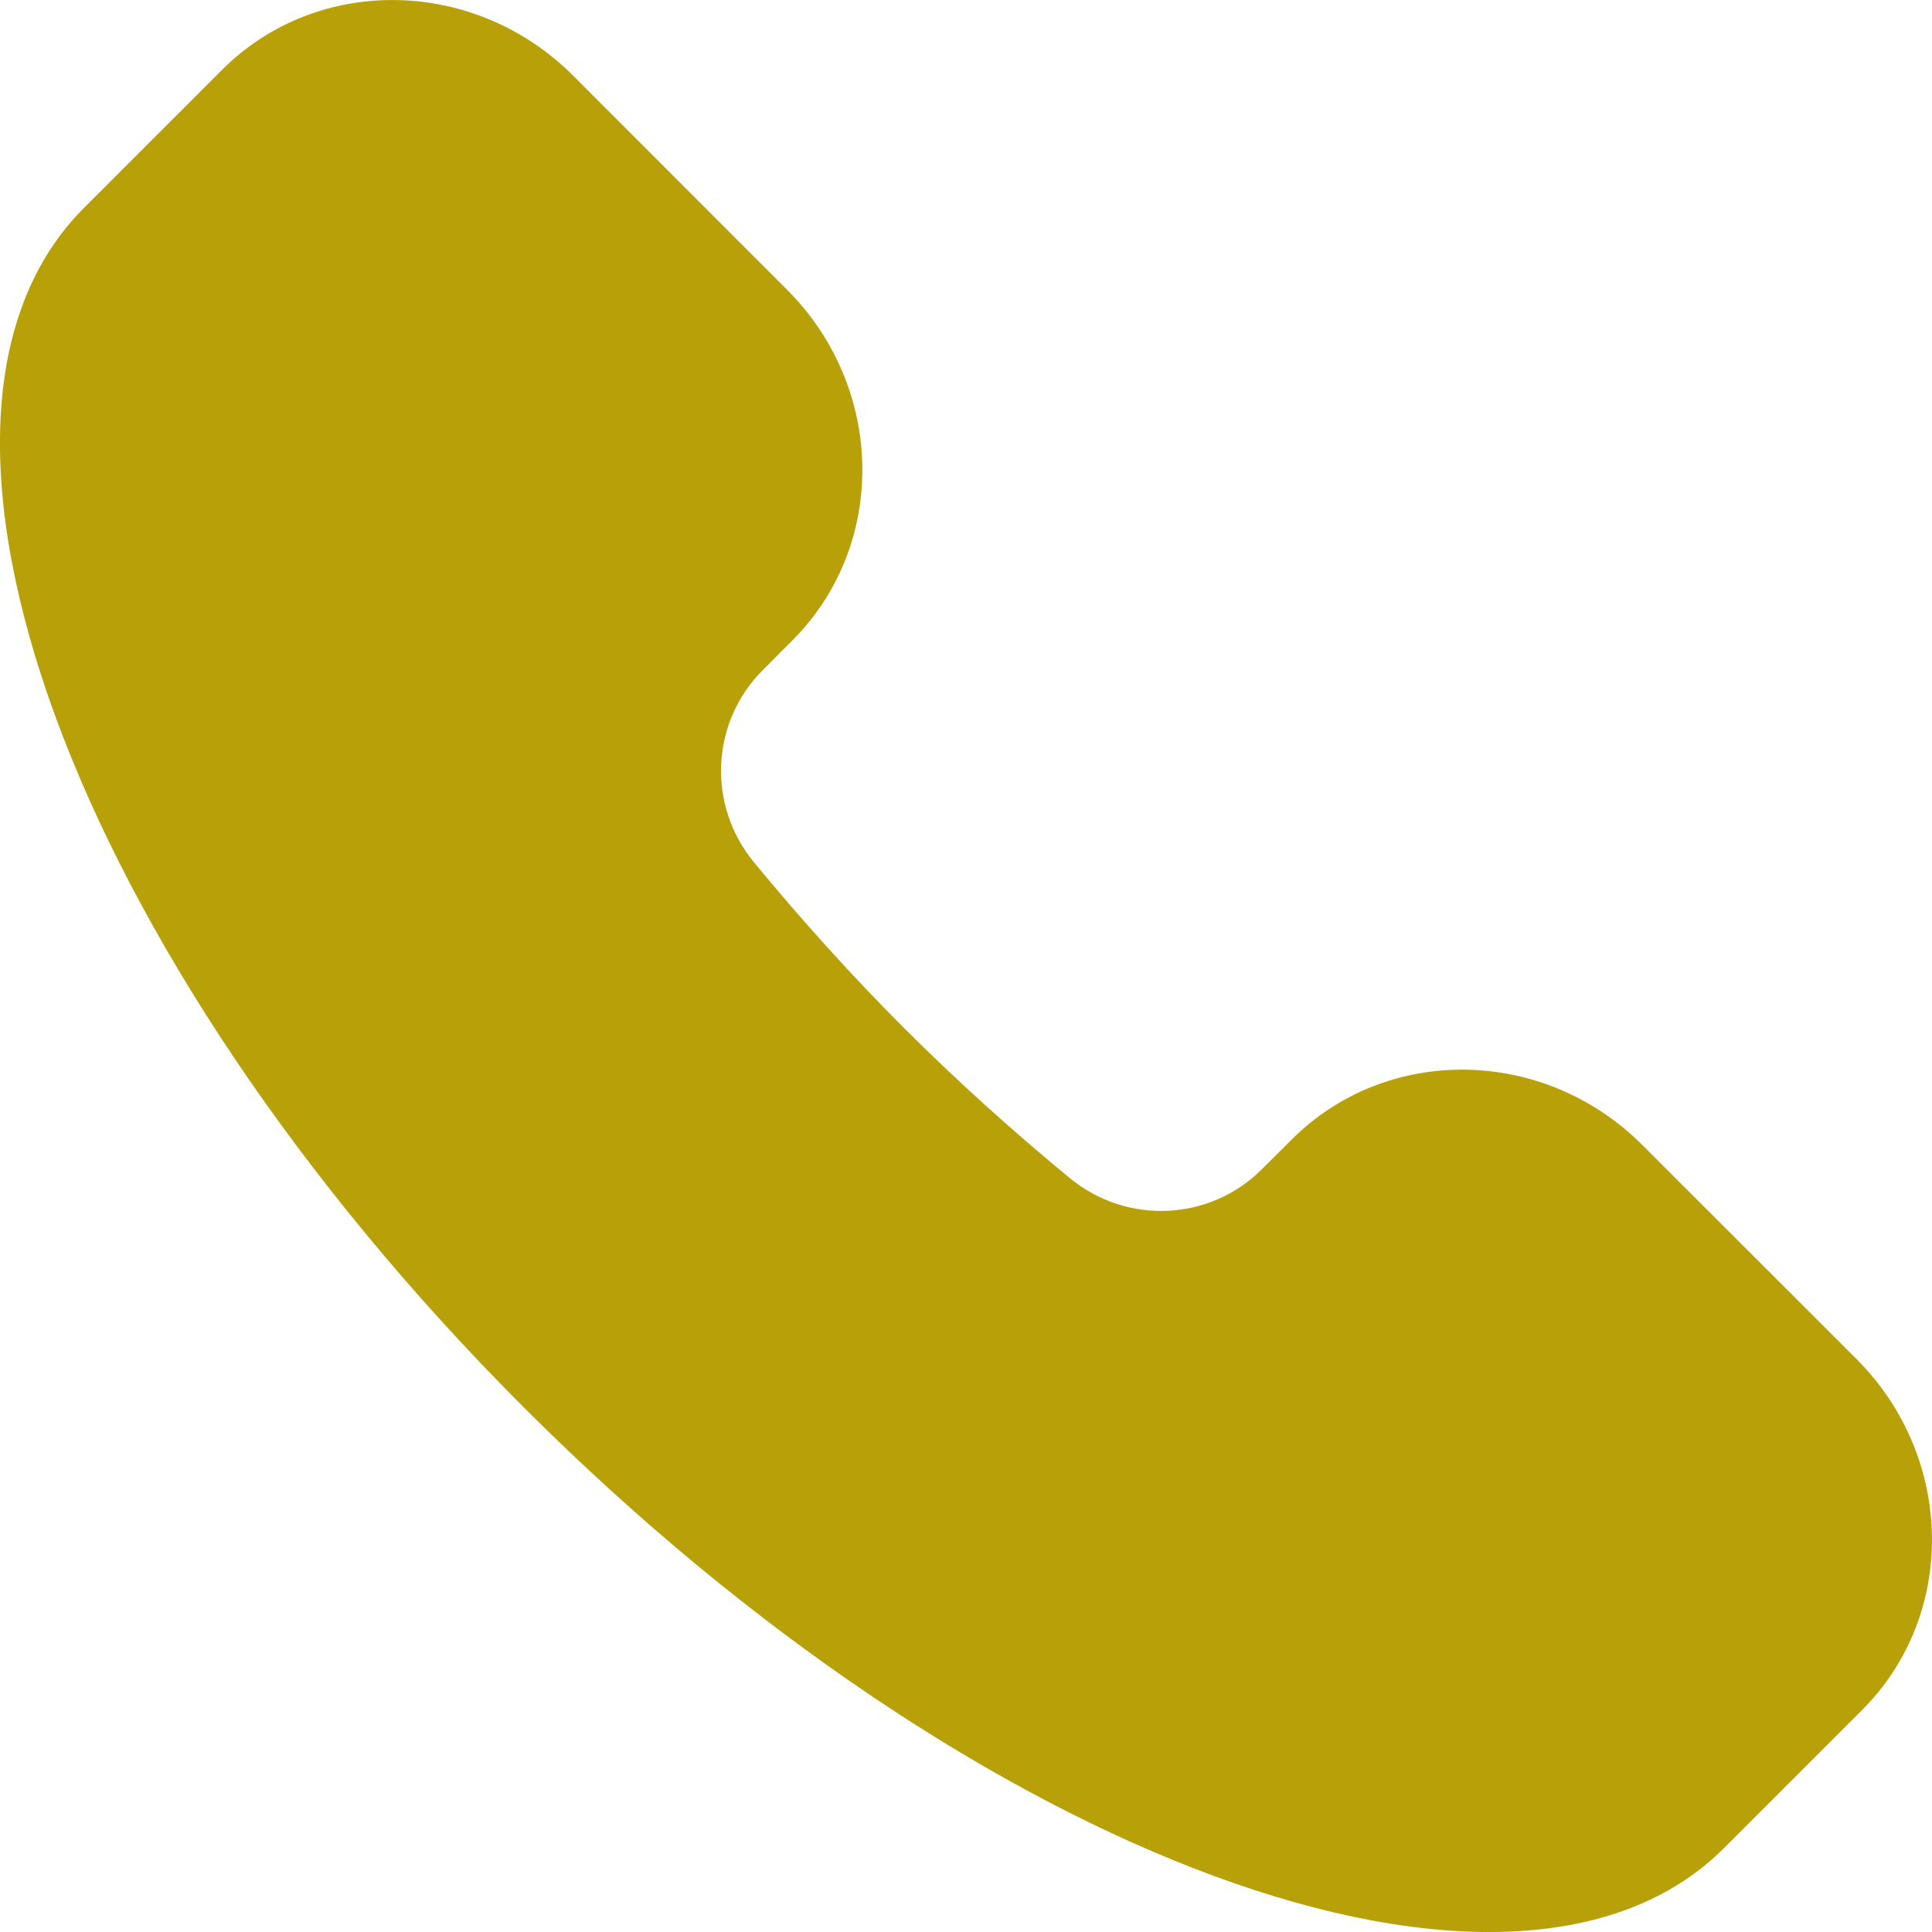<?xml version="1.0" encoding="UTF-8"?>
<svg xmlns="http://www.w3.org/2000/svg" width="12" height="12" viewBox="0 0 12 12" fill="none">
  <path d="M10.708 11.479C9.405 12.782 6.069 11.557 3.256 8.744C0.442 5.931 -0.782 2.595 0.521 1.292L1.379 0.434C1.971 -0.158 2.947 -0.142 3.559 0.469L4.887 1.798C5.499 2.409 5.514 3.385 4.922 3.977L4.738 4.162C4.418 4.481 4.387 4.997 4.684 5.357C4.971 5.705 5.28 6.05 5.615 6.385C5.95 6.72 6.295 7.029 6.643 7.316C7.003 7.613 7.519 7.582 7.838 7.262L8.023 7.078C8.615 6.486 9.591 6.501 10.202 7.113L11.531 8.441C12.142 9.053 12.158 10.029 11.566 10.621L10.708 11.479Z" fill="#B8A008"></path>
</svg>
